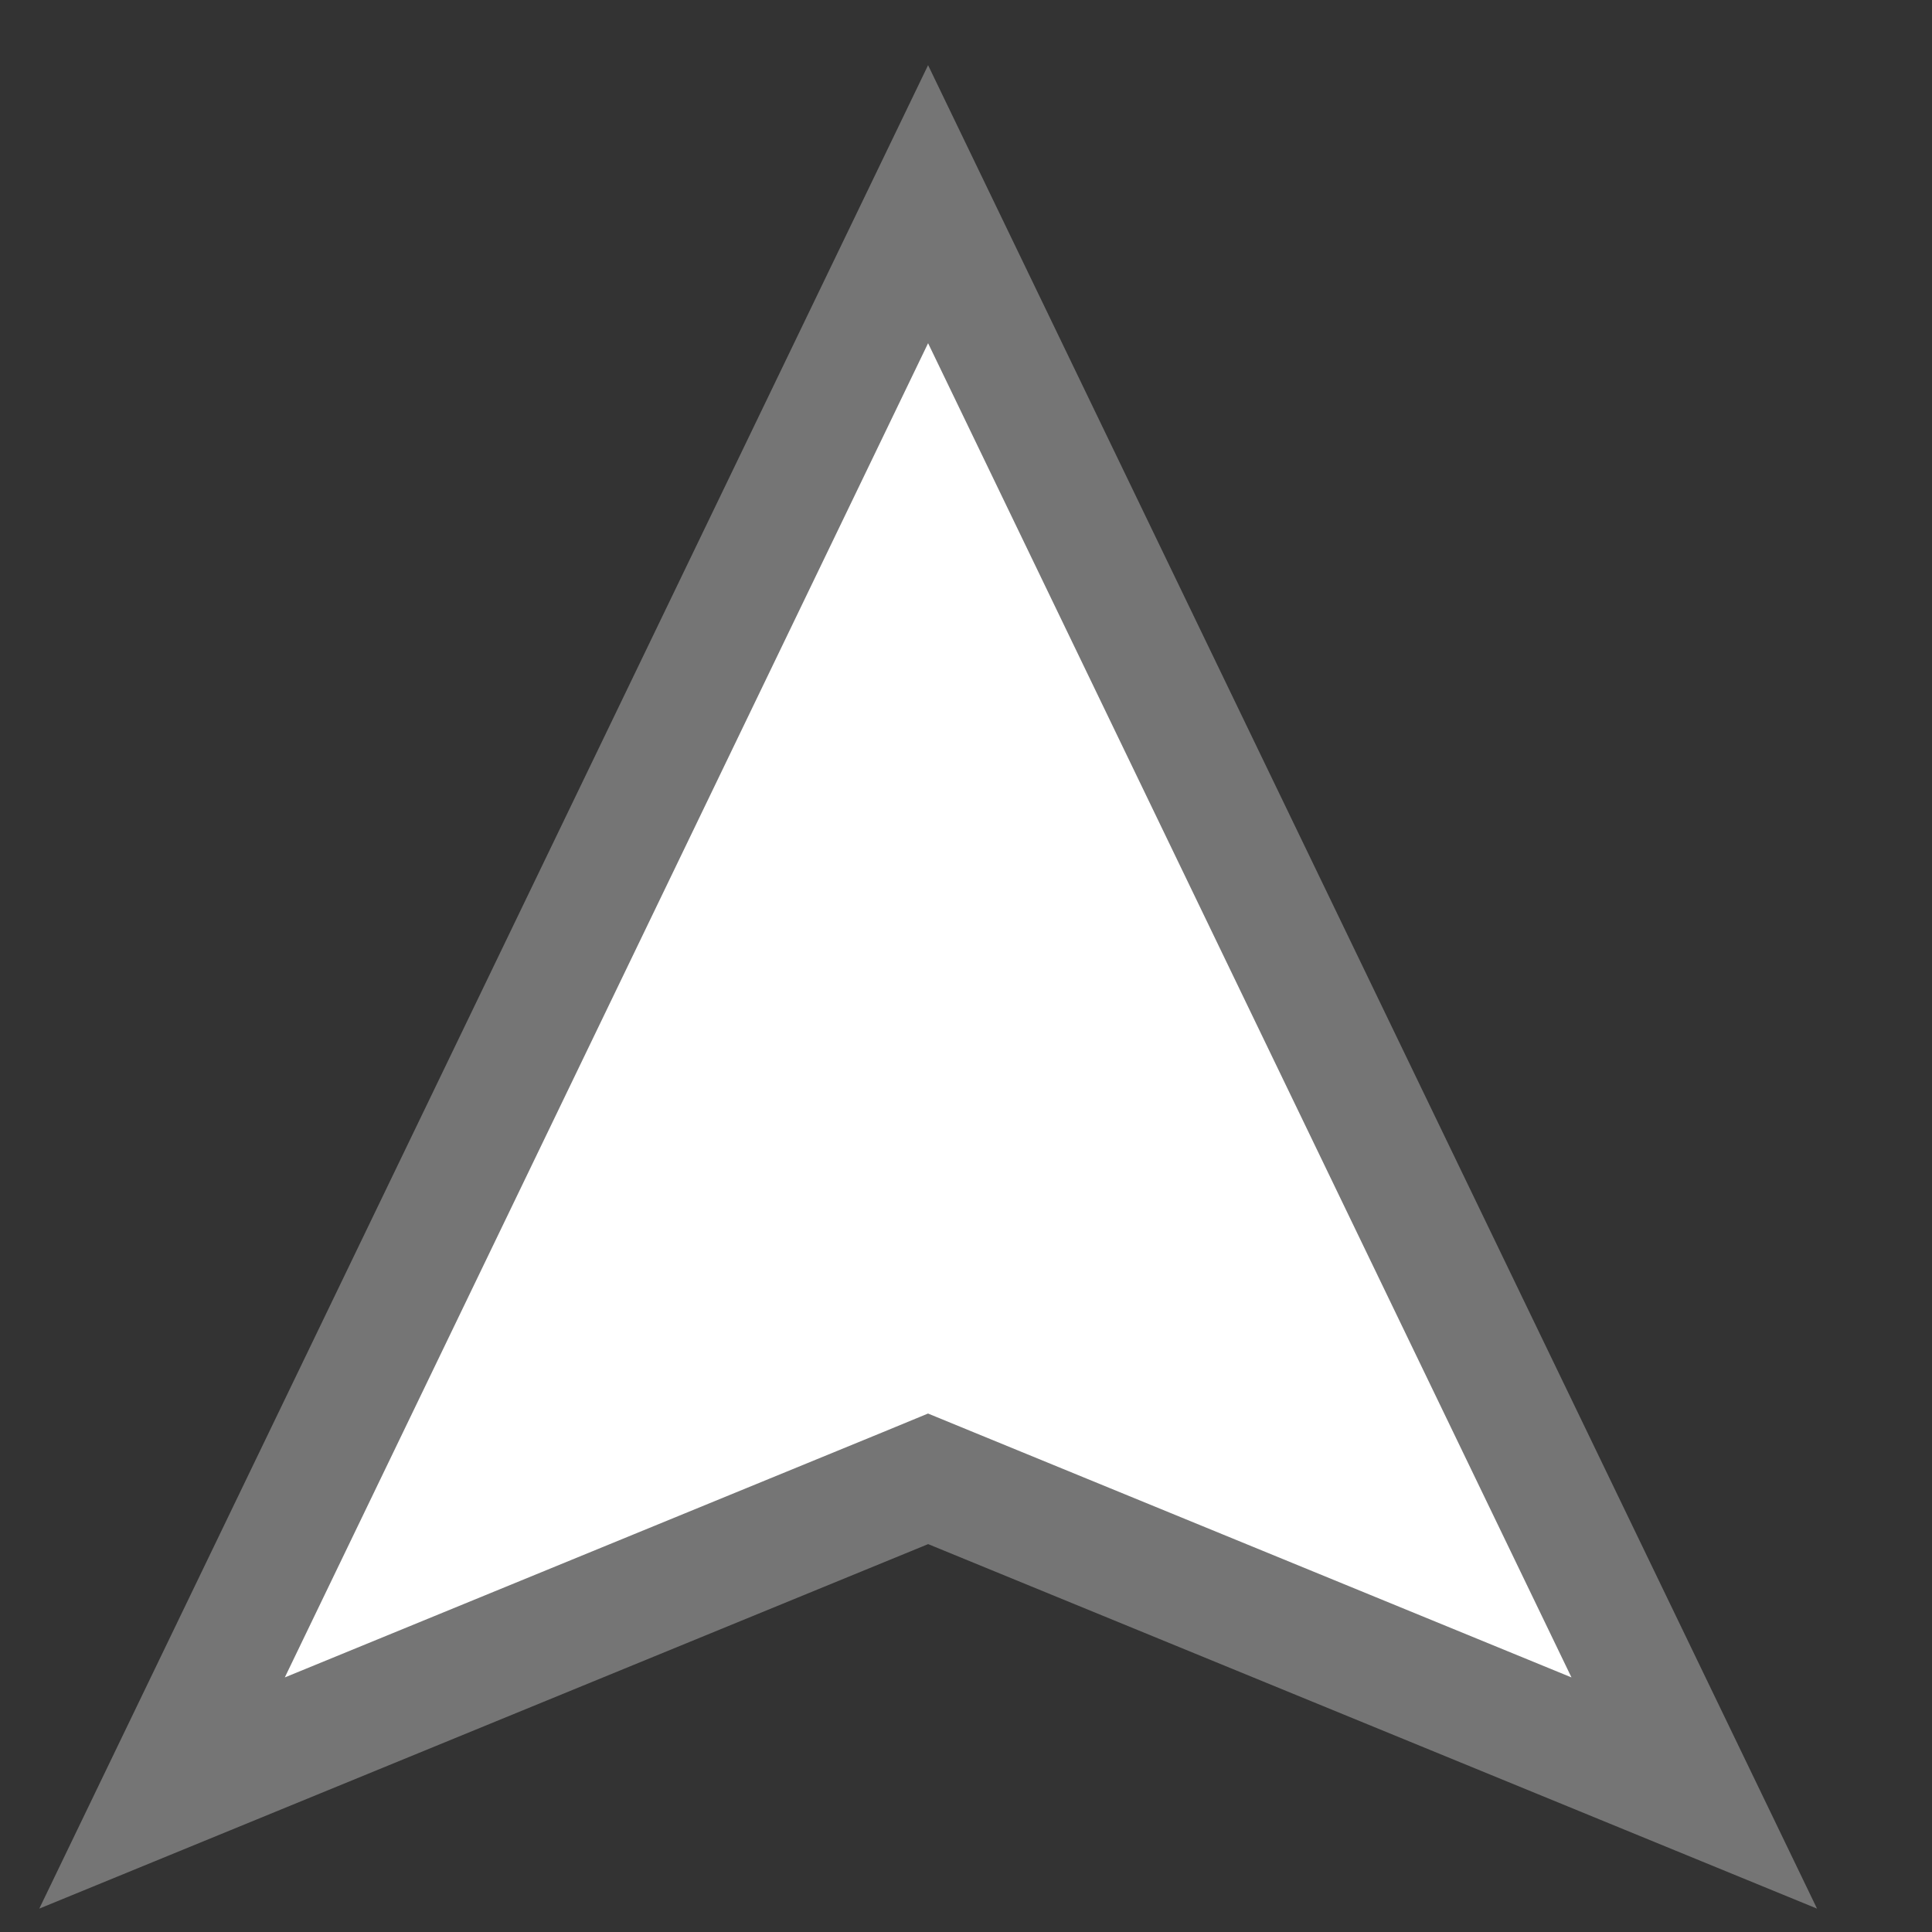 <svg
   width="16"
   height="16"
   viewBox="0 0 16 16"
   fill="none"
   version="1.1"
   id="svg4"
   xmlns="http://www.w3.org/2000/svg">
  <rect x="0" y="0" width="16" height="16" fill="#333333" stroke="none"/>
  <path
     d="M 7.876,12.325 7.686,12.247 7.497,12.325 1.342,14.849 7.686,1.691 14.031,14.849 Z"
     fill="#FFFFFF"
     stroke="#757575"
     id="path2" />
</svg>